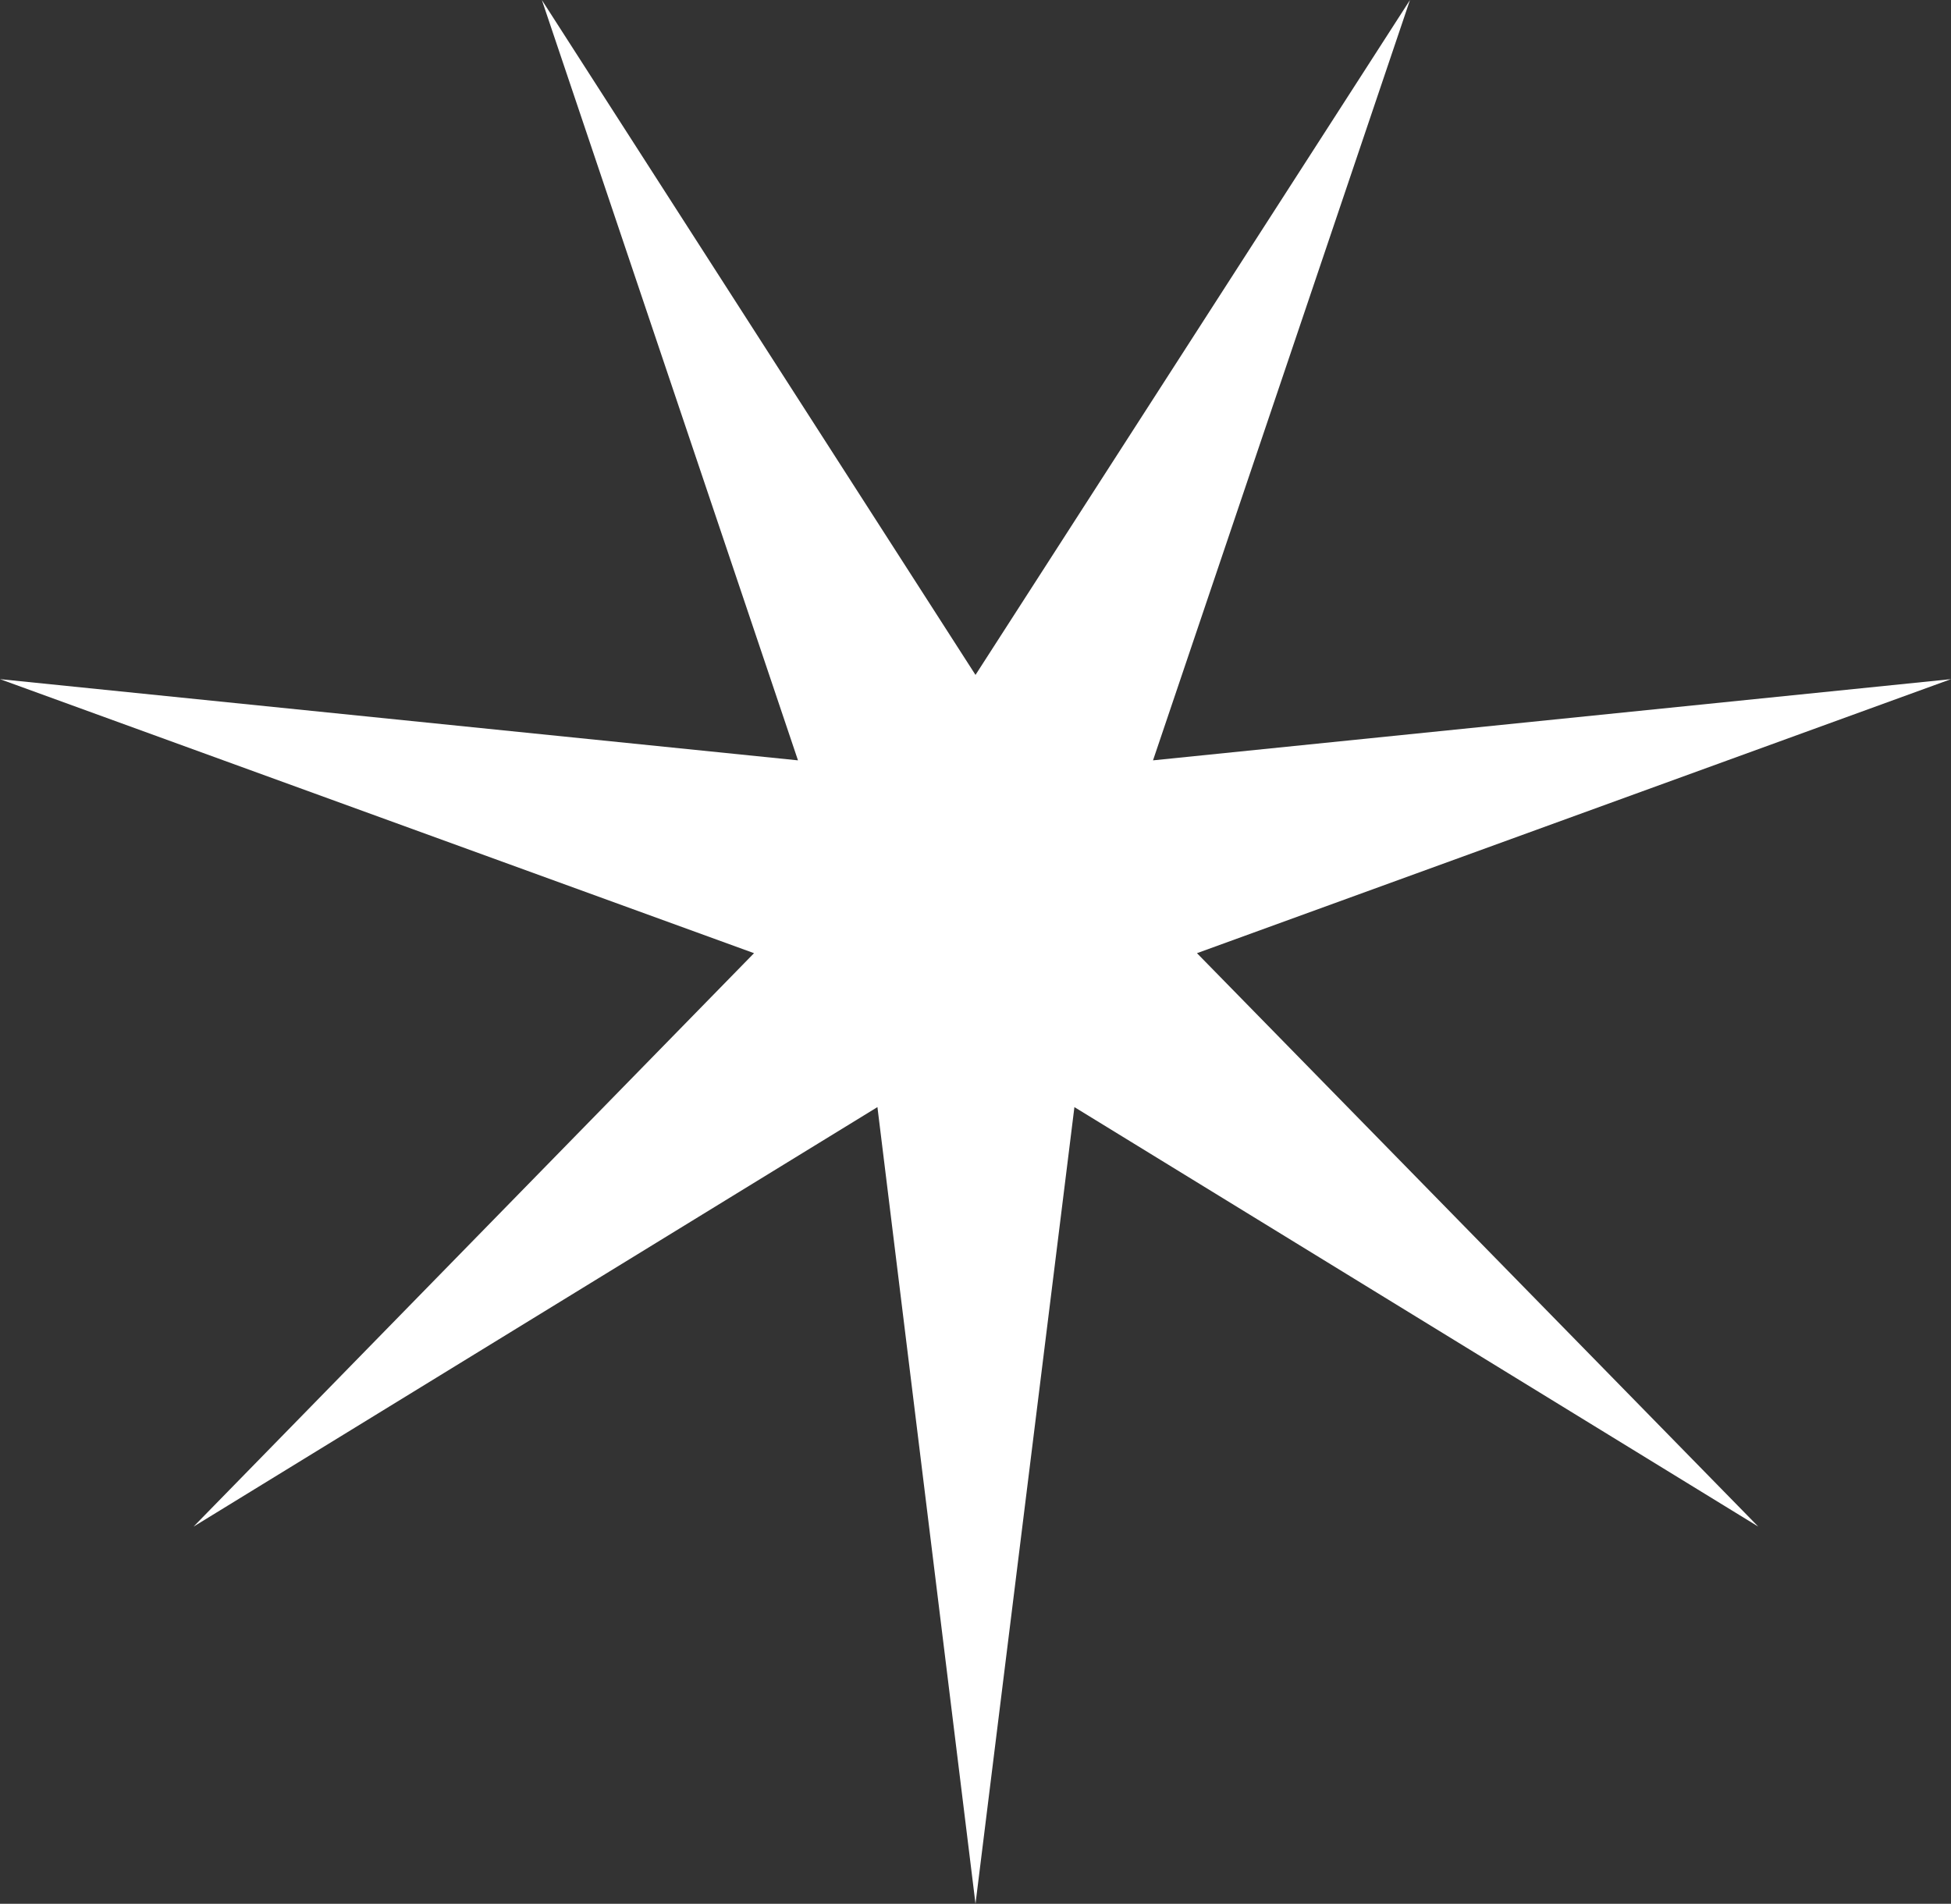 <?xml version="1.0" encoding="UTF-8"?> <svg xmlns="http://www.w3.org/2000/svg" width="83" height="81" viewBox="0 0 83 81" fill="none"><rect x="0" y="0" width="83" height="81" fill="#333333" stroke="none"/><path d="M41.5 28.715L59.984 0L49.052 32.35L83 28.895L50.922 40.554L74.801 64.951L45.708 47.103L41.5 81L37.328 47.103L8.235 64.951L32.078 40.554L0 28.895L33.948 32.35L23.052 0L41.5 28.715Z" fill="white"></path></svg> 